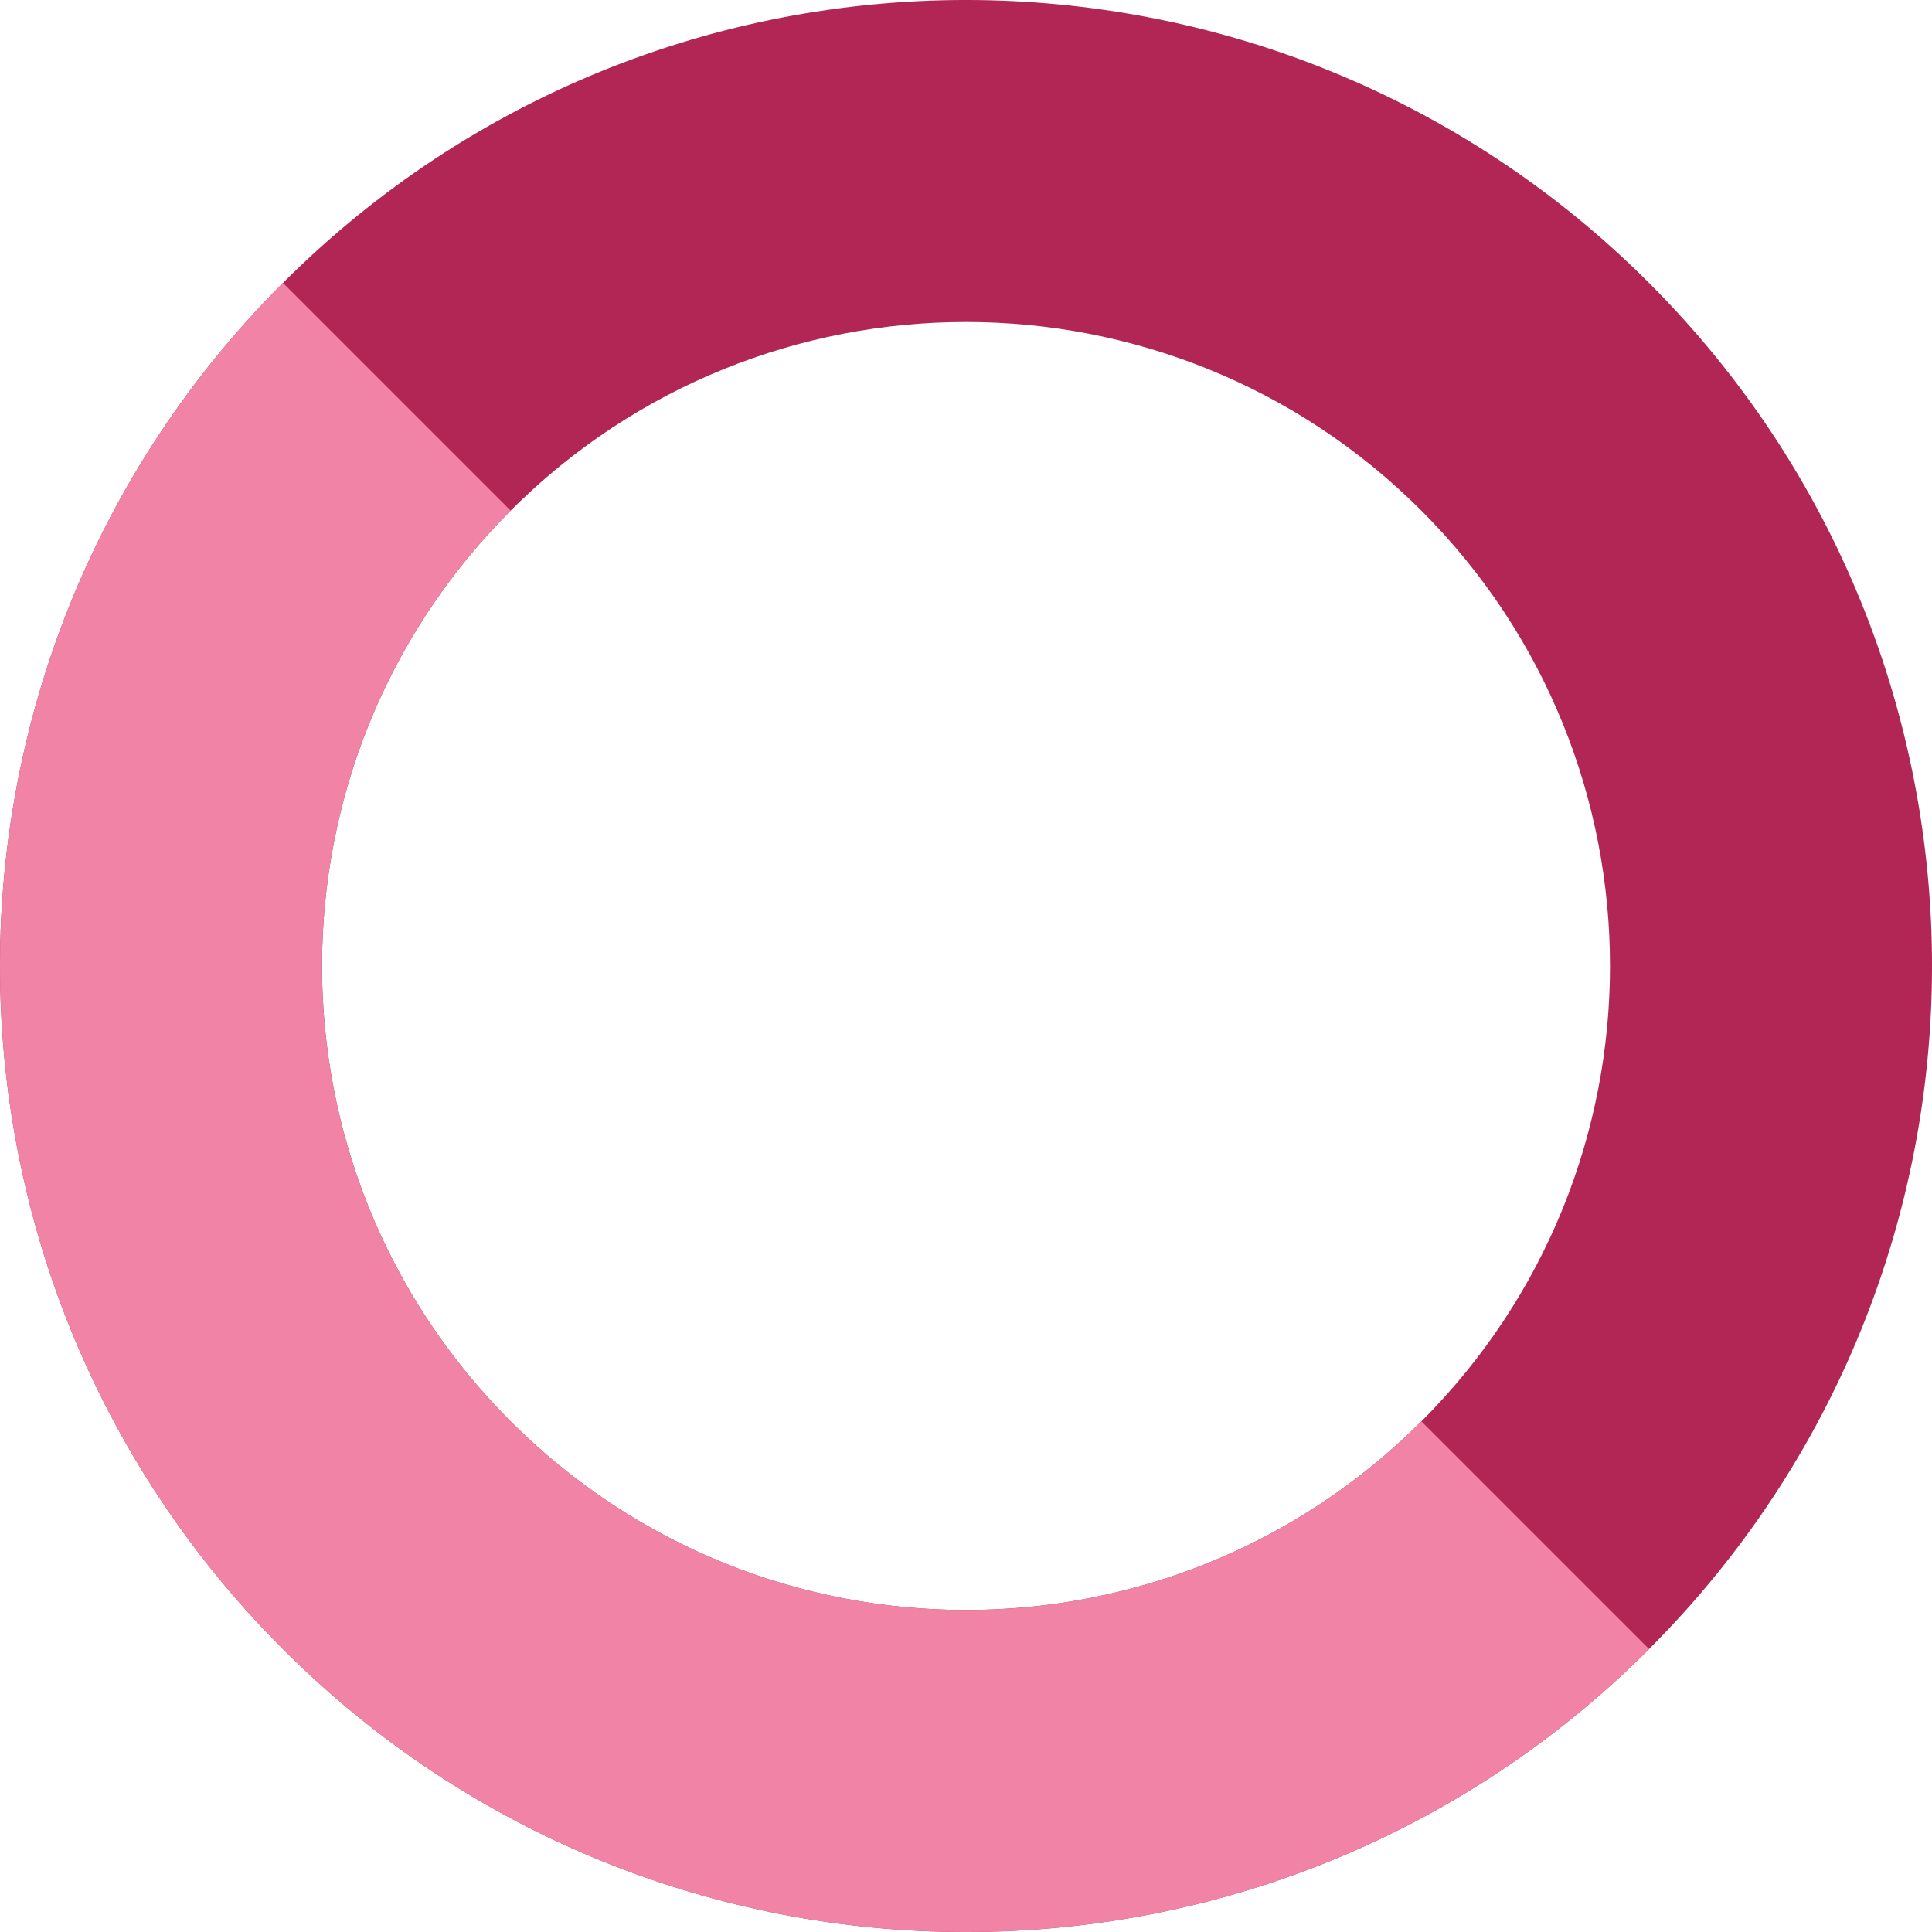 <svg width="40" height="40" viewBox="0 0 40 40" fill="none" xmlns="http://www.w3.org/2000/svg">
<g clip-path="url(#clip0_857_18978)">
<path fill-rule="evenodd" clip-rule="evenodd" d="M34.142 34.142C26.332 41.953 13.668 41.953 5.858 34.142C-1.953 26.332 -1.953 13.668 5.858 5.858C13.668 -1.953 26.332 -1.953 34.142 5.858C41.953 13.668 41.953 26.332 34.142 34.142ZM29.428 29.428C34.635 24.221 34.635 15.779 29.428 10.572C24.221 5.365 15.779 5.365 10.572 10.572C5.365 15.779 5.365 24.221 10.572 29.428C15.779 34.635 24.221 34.635 29.428 29.428Z" fill="#B22655"/>
<path fill-rule="evenodd" clip-rule="evenodd" d="M10.572 10.572C5.365 15.779 5.365 24.221 10.572 29.428C15.779 34.635 24.221 34.635 29.428 29.428L34.142 34.142C26.332 41.953 13.668 41.953 5.858 34.142C-1.953 26.332 -1.953 13.668 5.858 5.858L10.572 10.572L10.572 10.572Z" fill="#F083A6"/>
</g>
<defs>
<clipPath id="clip0_857_18978">
<rect width="40" height="40" fill="white"/>
</clipPath>
</defs>
</svg>
